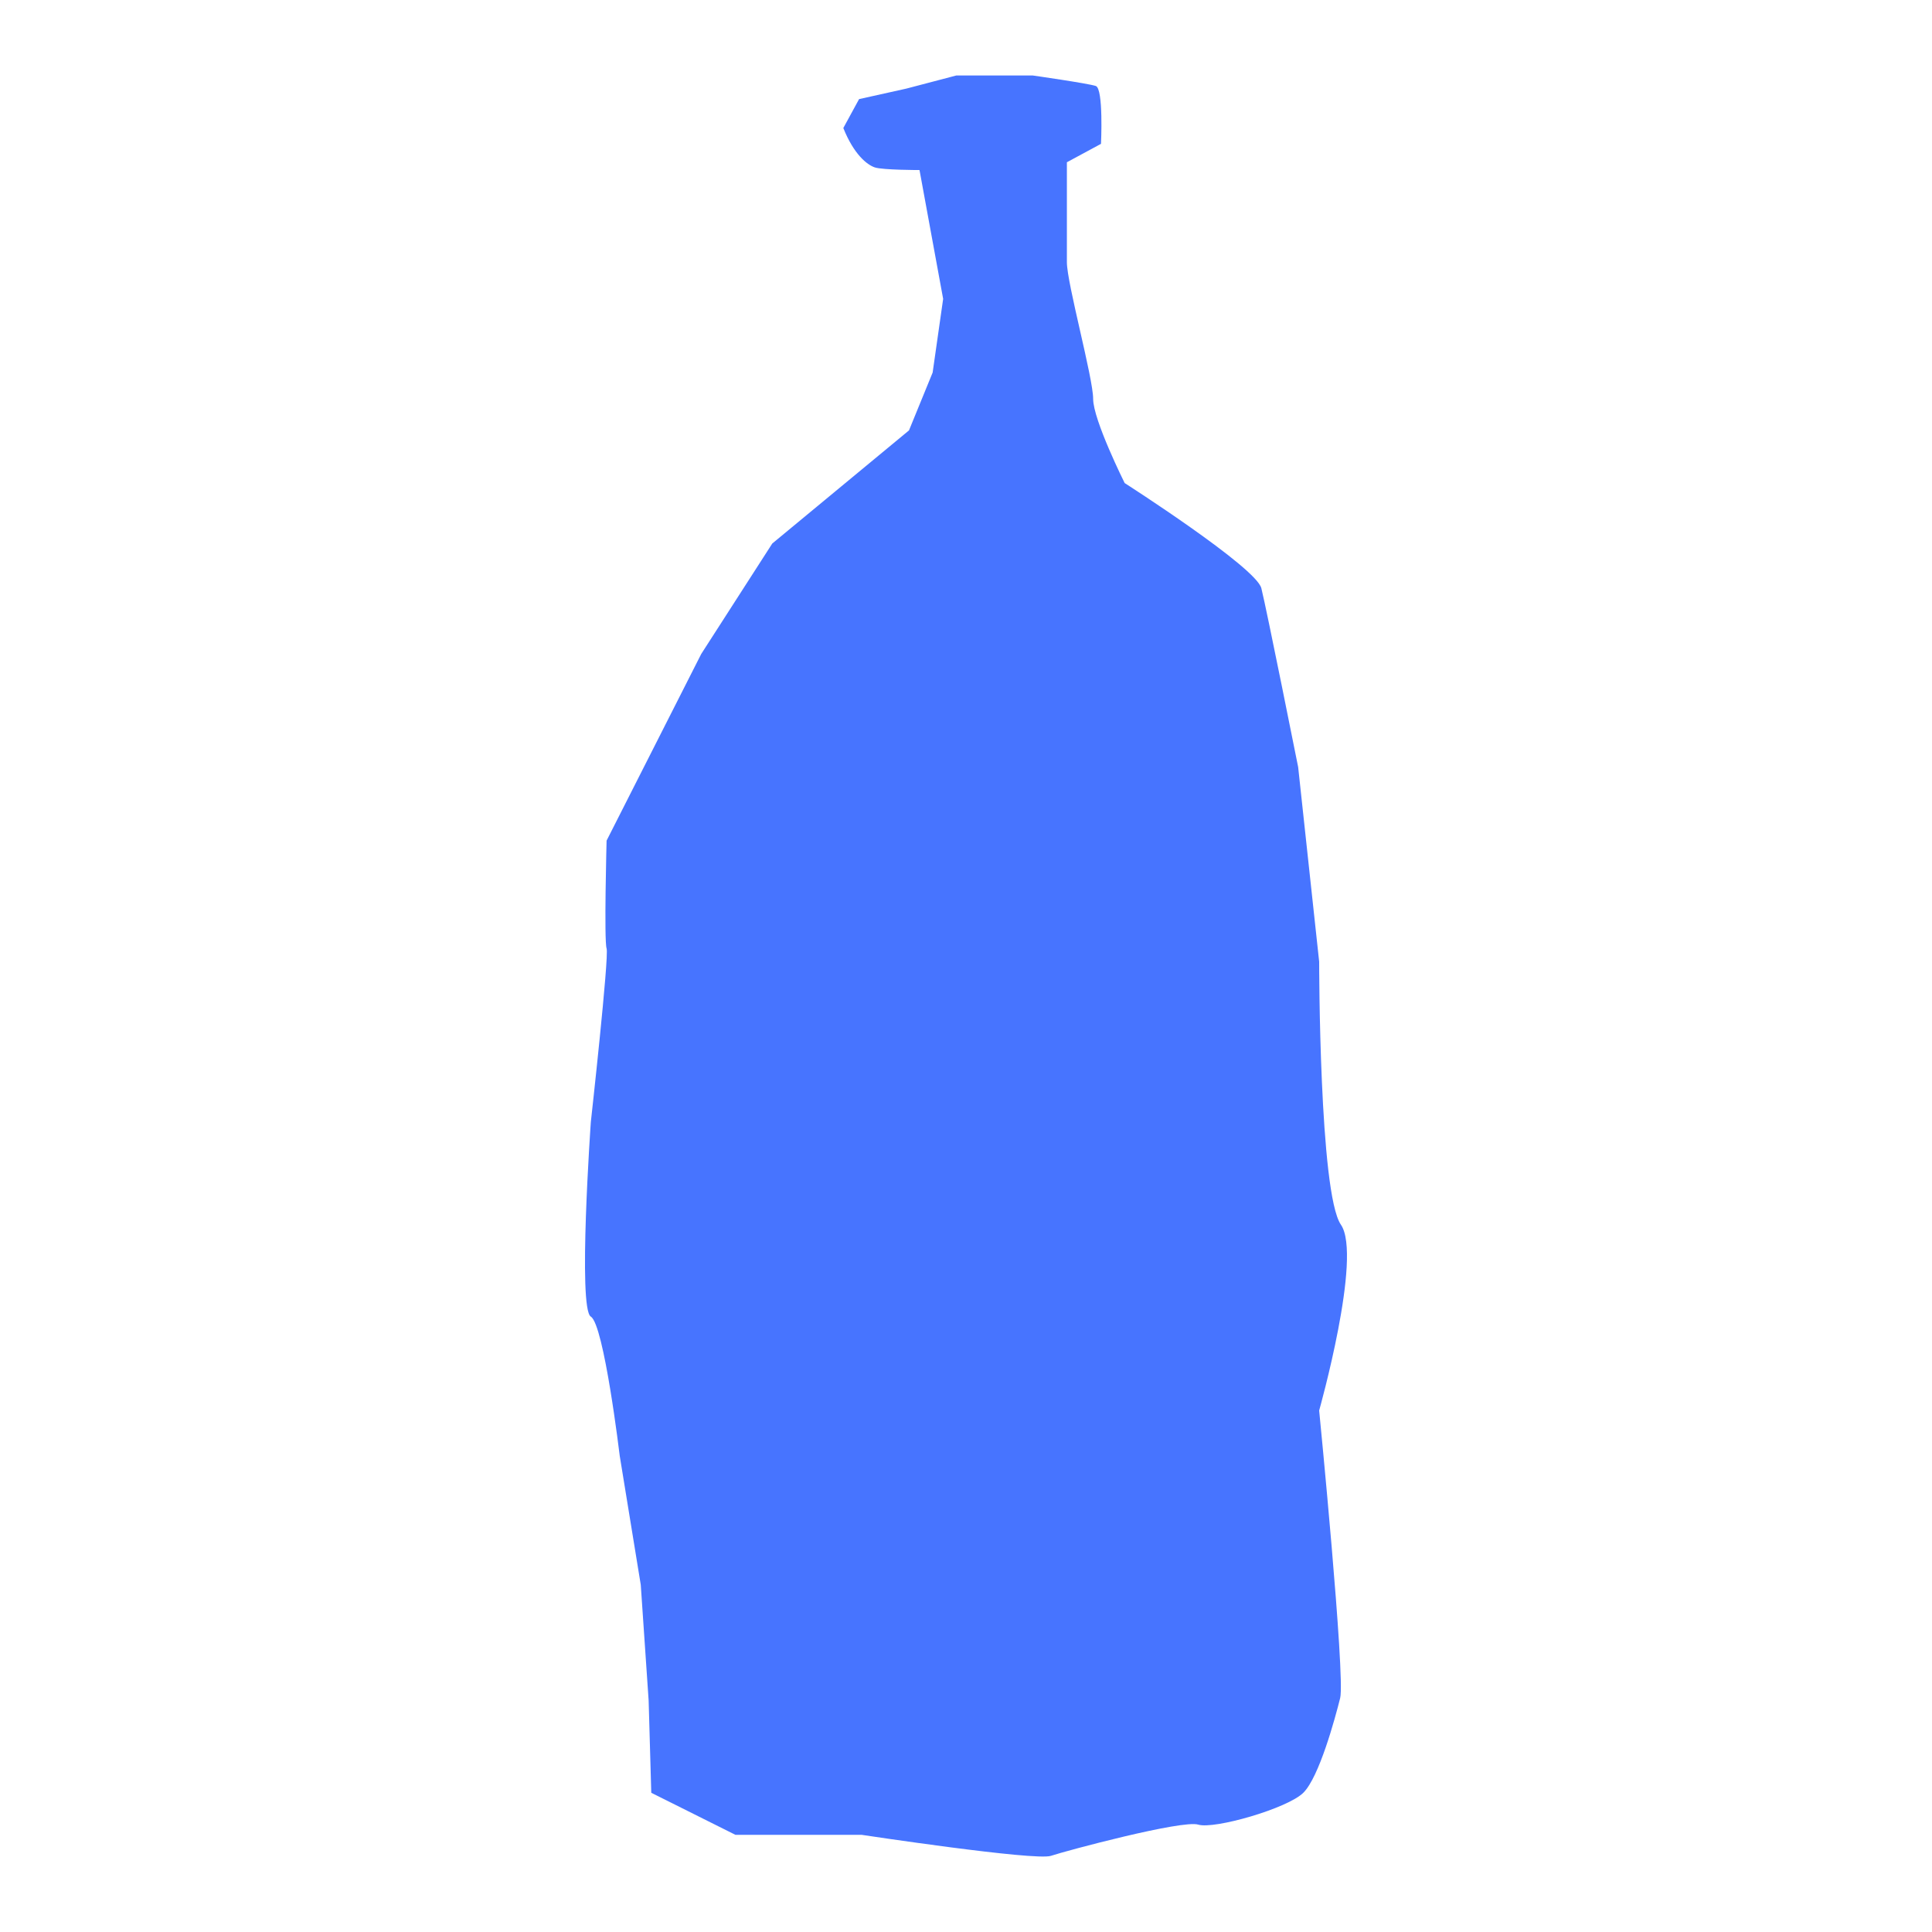 <svg xmlns="http://www.w3.org/2000/svg" width="64" height="64" fill="none"><path fill="#4774FF" d="m21.574 59.388 2.788 1.393h4.18s5.75.87 6.272.696c.522-.174 4.354-1.197 4.879-1.034.525.163 2.962-.535 3.484-1.058.522-.522 1.044-2.44 1.218-3.136.174-.696-.696-9.524-.696-9.524s1.44-5.112.72-6.156c-.72-1.045-.72-8.712-.72-8.712l-.696-6.447s-1.044-5.227-1.219-5.924c-.174-.696-4.528-3.484-4.528-3.484s-1.044-2.092-1.044-2.788c0-.696-.87-3.832-.87-4.529v-3.31l1.13-.61s.088-1.83-.173-1.917c-.261-.087-2.092-.348-2.092-.348h-2.526l-1.657.435-1.566.348-.522.958c.348.87.783 1.218 1.044 1.305.261.087 1.48.087 1.48.087l.783 4.268-.348 2.44-.784 1.917-4.528 3.746-2.353 3.658-3.136 6.185s-.087 3.31 0 3.572c.088.26-.522 5.75-.522 5.75s-.435 6.185 0 6.446c.436.261.958 4.616.958 4.616l.696 4.267.261 3.833.087 3.05v.007Z"/></svg>